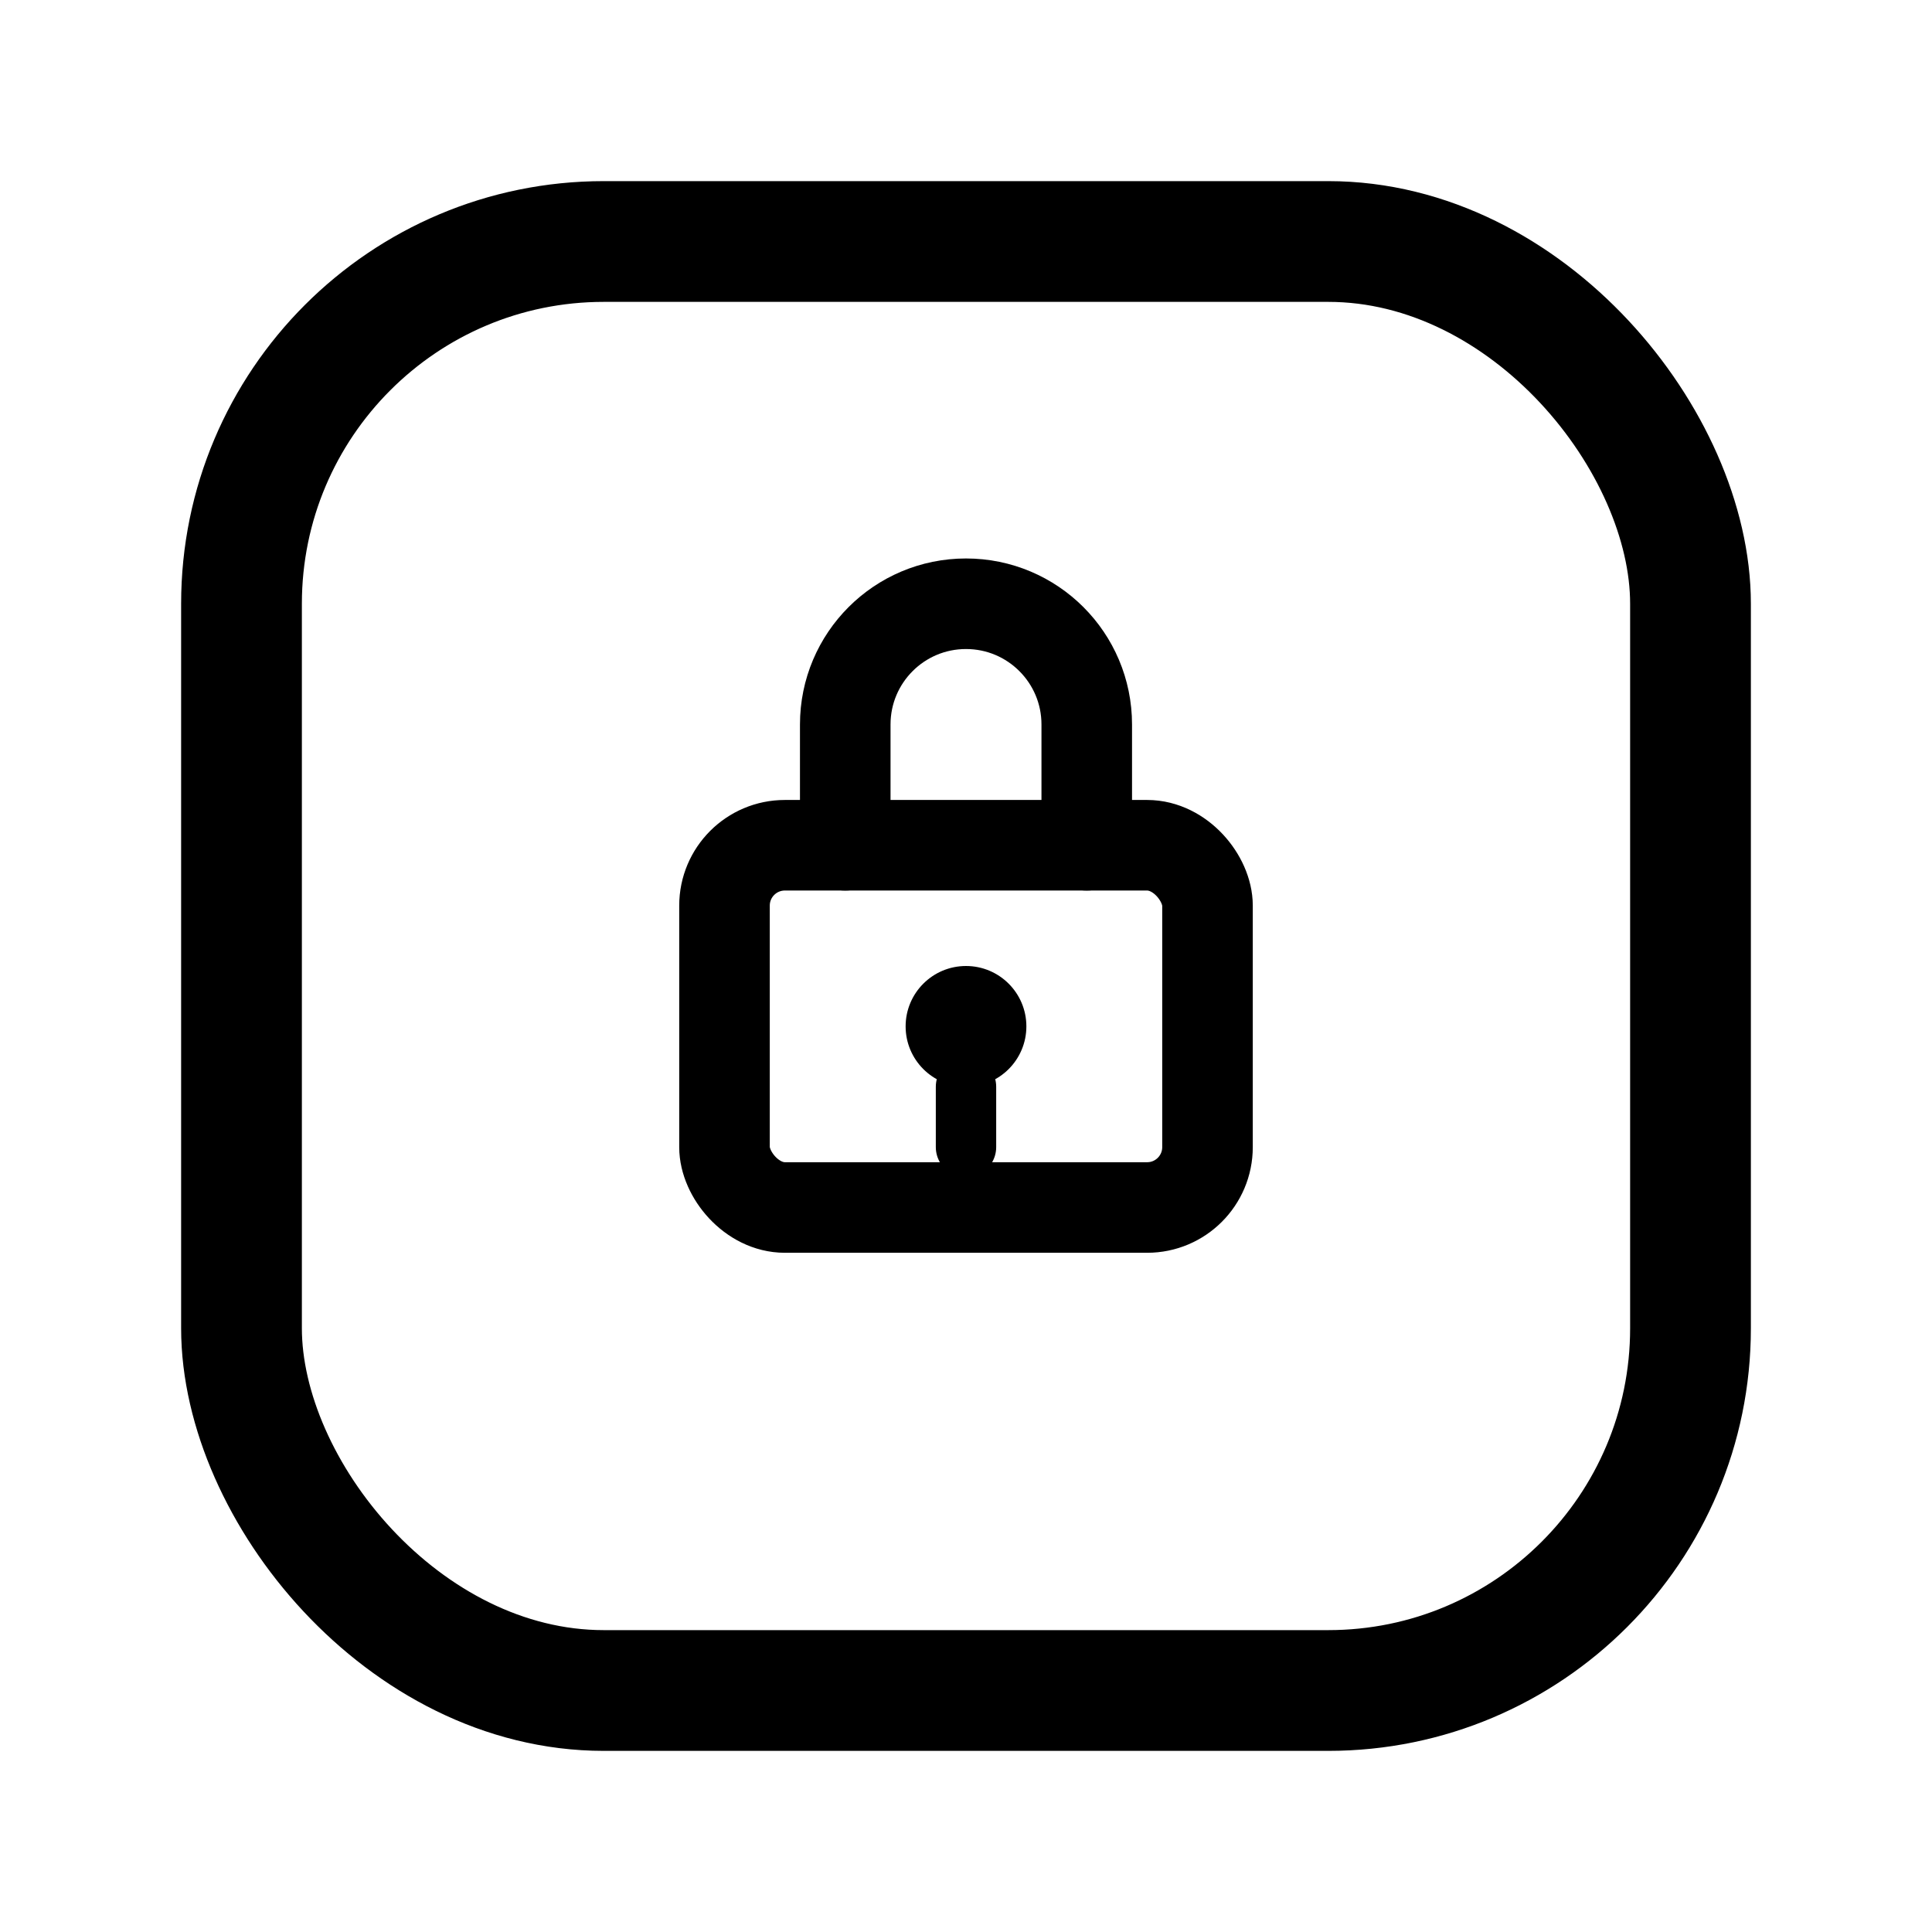 <svg width="32" height="32" viewBox="0 0 32 32" fill="none" xmlns="http://www.w3.org/2000/svg">
  <rect x="4" y="4" width="24" height="24" rx="6" stroke="currentColor" stroke-width="2" fill="none"/>
  <rect x="12" y="14" width="8" height="6" rx="1" stroke="currentColor" stroke-width="1.5" fill="none"/>
  <path d="M14 14V12C14 10.895 14.895 10 16 10C17.105 10 18 10.895 18 12V14" stroke="currentColor" stroke-width="1.5" stroke-linecap="round"/>
  <circle cx="16" cy="17" r="1" fill="currentColor"/>
  <line x1="16" y1="18" x2="16" y2="19" stroke="currentColor" stroke-width="1" stroke-linecap="round"/>
</svg>
